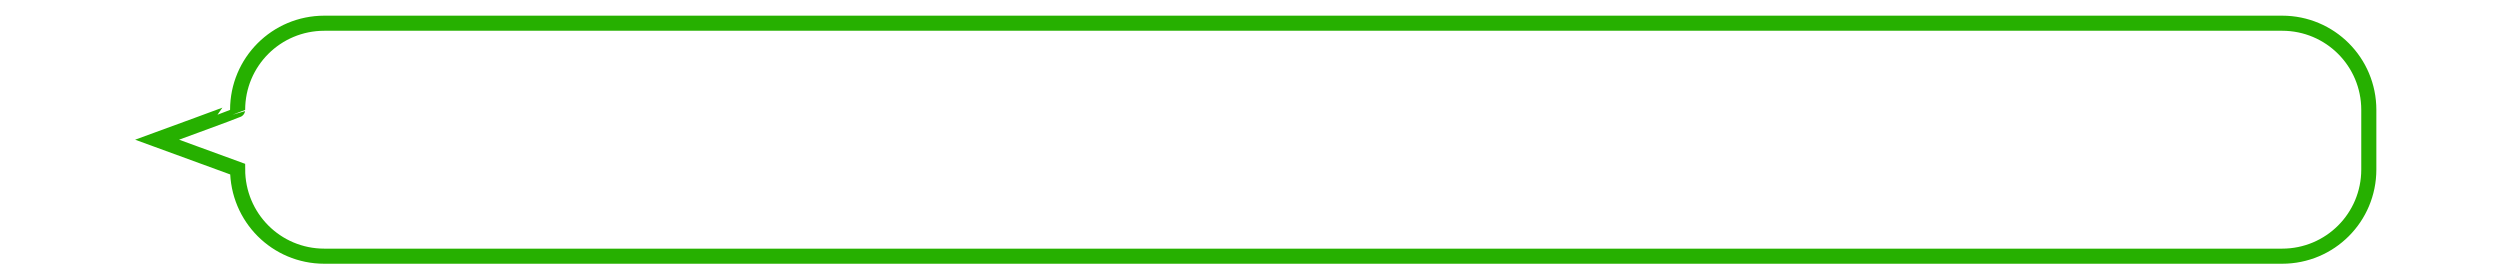 <?xml version="1.0" encoding="UTF-8"?>
<svg id="_레이어_1" xmlns="http://www.w3.org/2000/svg" version="1.1" viewBox="0 0 646 72">
  <!-- Generator: Adobe Illustrator 30.0.0, SVG Export Plug-In . SVG Version: 2.1.1 Build 123)  -->
  <defs>
    <style>
      .st0 {
        fill: none;
        stroke: #26b000;
        stroke-width: 3.9px;
      }
    </style>
  </defs>
  <path class="st0" d="M589.6,6H83.8c-12.4,0-22.4,10-22.4,22.4h0c0,.1-20.8,7.7-20.8,7.7l20.8,7.6h0c0,12.5,10,22.5,22.4,22.5h505.9c12.4,0,22.4-10,22.4-22.4v-15.4c0-12.4-10-22.4-22.4-22.4Z"/>
</svg>